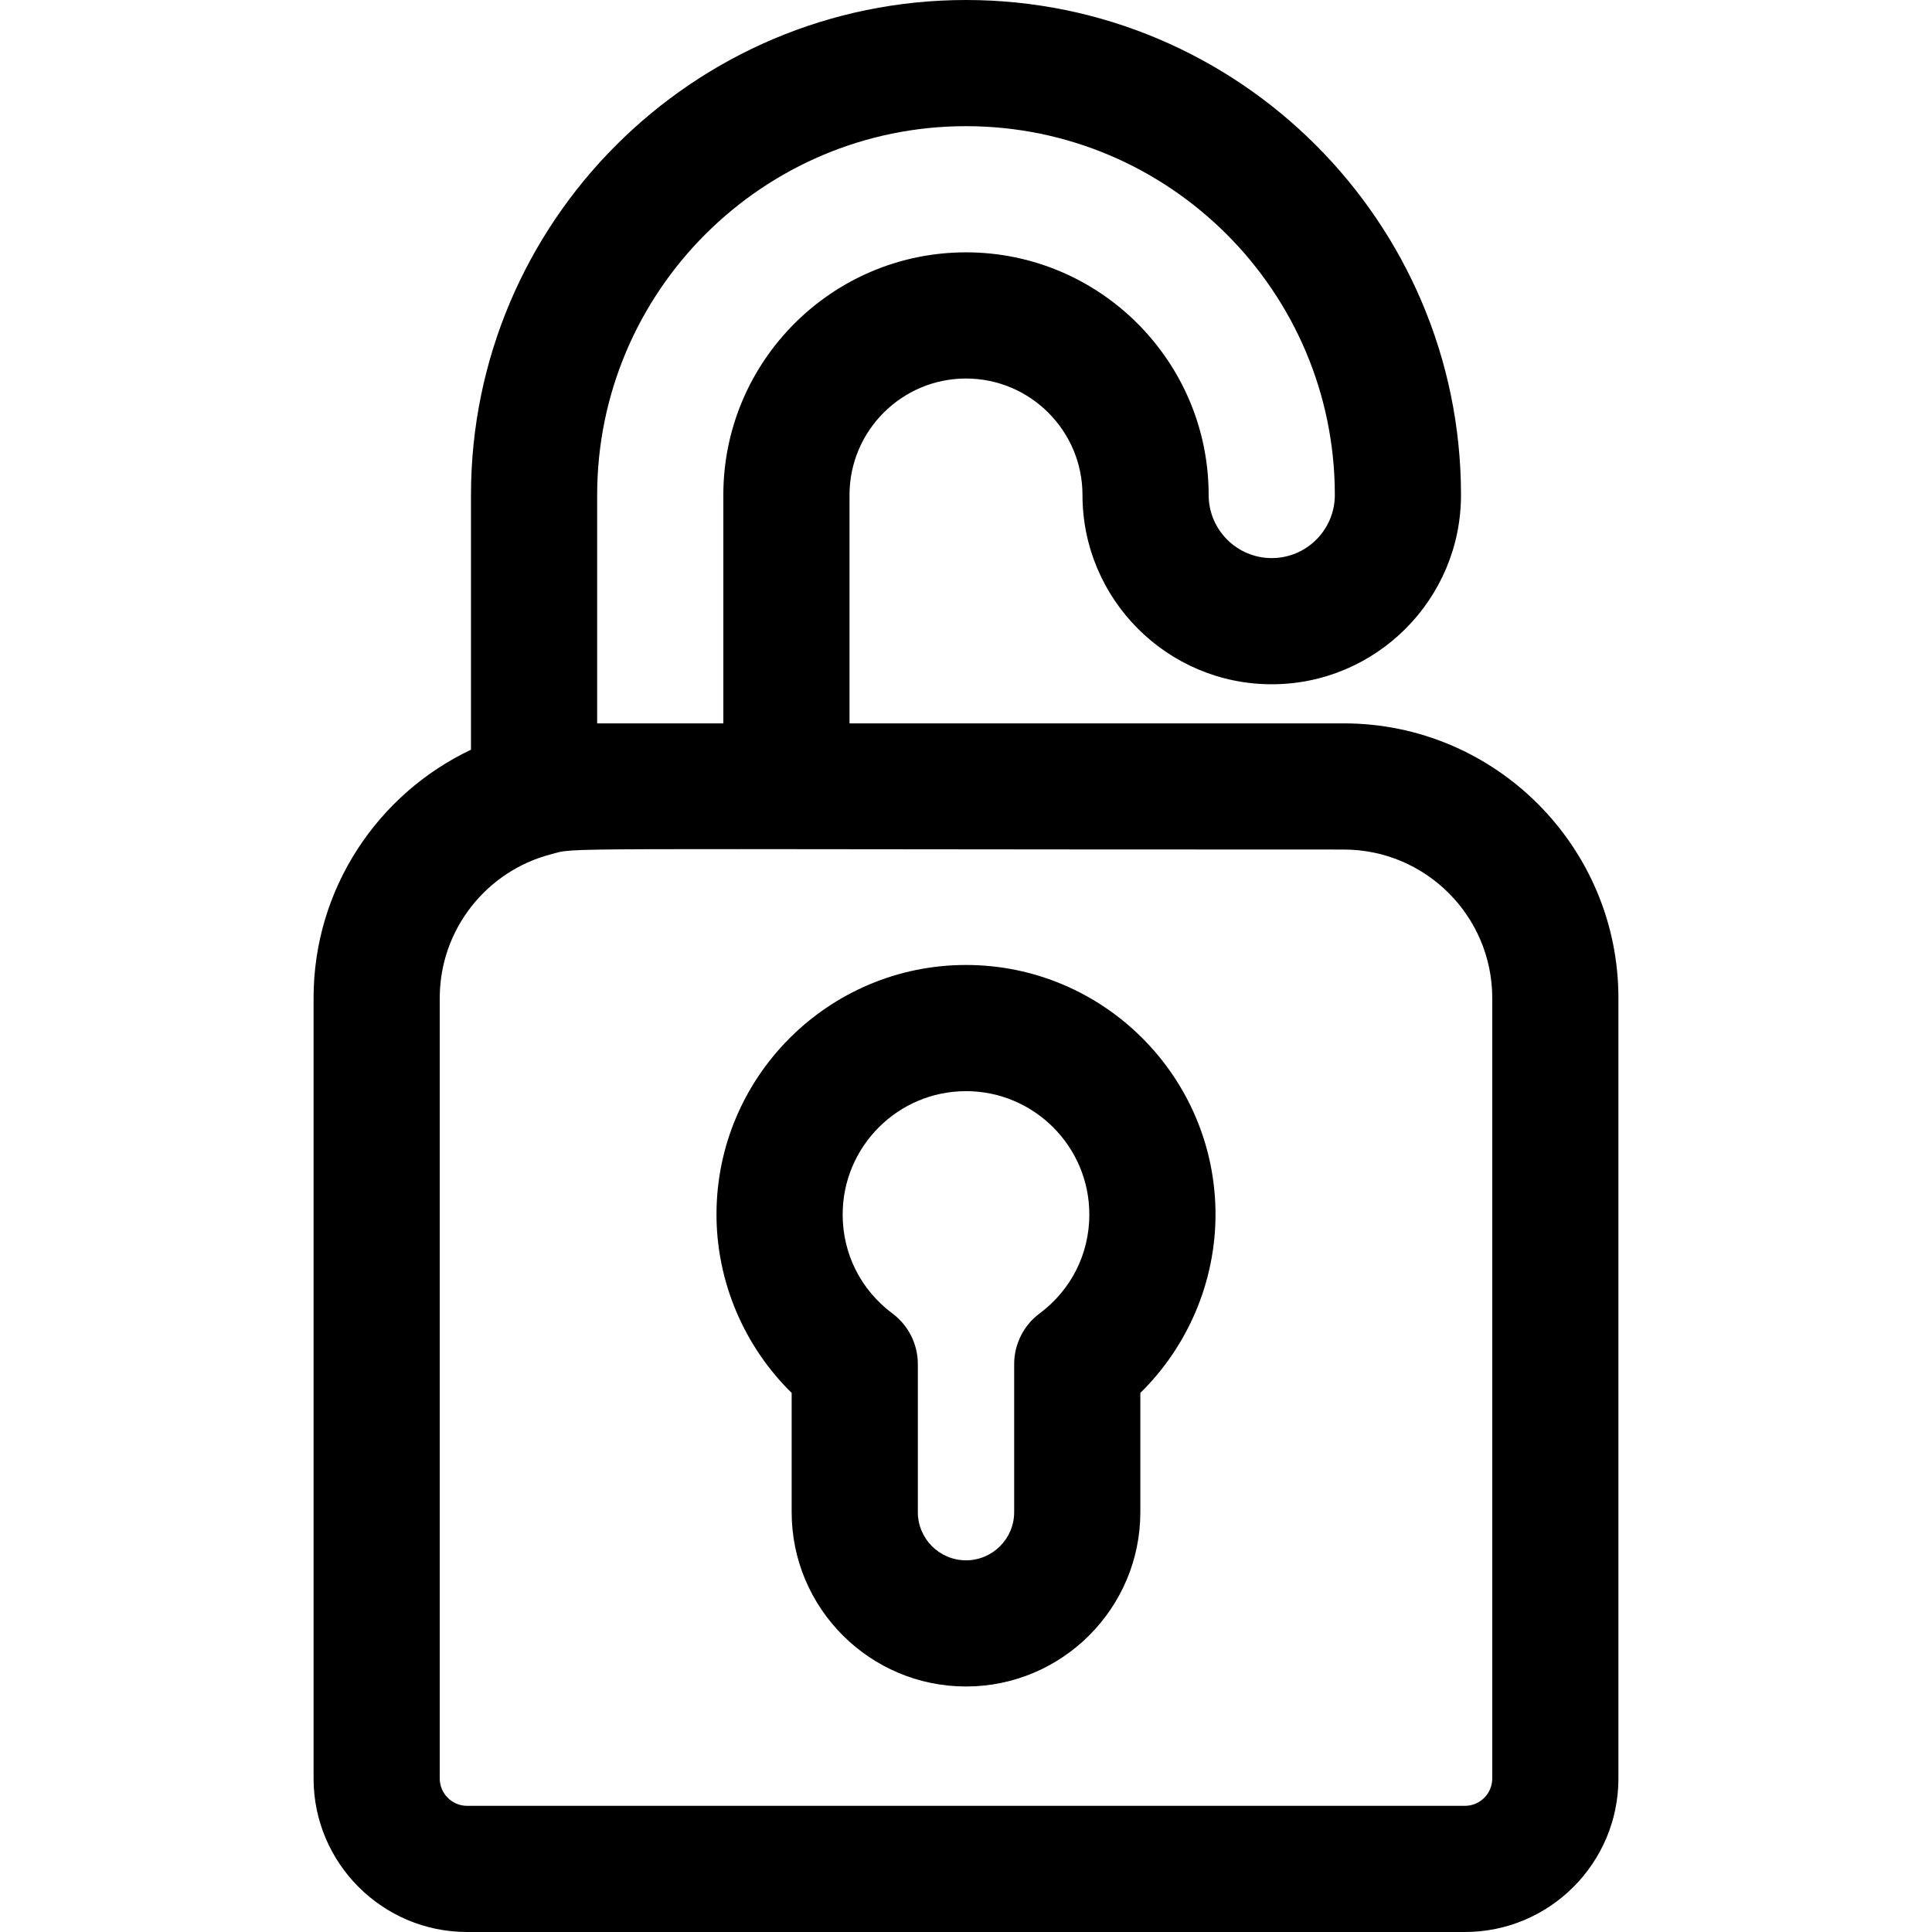 <?xml version="1.0" encoding="iso-8859-1"?>
<!-- Uploaded to: SVG Repo, www.svgrepo.com, Generator: SVG Repo Mixer Tools -->
<svg fill="#000000" height="800px" width="800px" version="1.1" id="Layer_1" xmlns="http://www.w3.org/2000/svg" xmlns:xlink="http://www.w3.org/1999/xlink" 
	 viewBox="0 0 512 512" xml:space="preserve">
<g>
	<g>
		<path d="M356.115,191.701H225.13v-60.518c0-17.022,13.849-30.87,30.87-30.87c17.022,0,30.869,13.849,30.869,30.87
			c0,27.656,22.5,50.156,50.156,50.156s50.156-22.5,50.156-50.156C387.182,58.847,328.334,0,256.001,0
			S124.818,58.847,124.818,131.182v67.499c-24.634,11.677-41.718,36.779-41.718,65.804v206.833c0,22.432,18.25,40.682,40.682,40.682
			h264.435c22.432,0,40.682-18.25,40.682-40.682V264.485C428.899,224.352,396.249,191.701,356.115,191.701z M158.255,131.182
			c0-53.896,43.849-97.745,97.745-97.745s97.744,43.849,97.744,97.745c0,9.219-7.5,16.719-16.719,16.719
			c-9.219,0-16.719-7.5-16.719-16.719c0-35.459-28.847-64.308-64.307-64.308c-35.459,0-64.308,28.849-64.308,64.308v60.518h-33.437
			V131.182z M395.462,471.318c0,3.995-3.25,7.245-7.245,7.245H123.783c-3.995,0-7.245-3.25-7.245-7.245V264.485
			c0-18.266,12.512-33.662,29.415-38.075c7.464-1.939-6.092-1.272,210.162-1.272c21.695,0,39.347,17.65,39.347,39.347V471.318z"/>
	</g>
</g>
<g>
	<g>
		<path d="M256.001,255.727c-36.46,0-66.123,29.662-66.123,66.122c0,17.816,7.321,34.933,19.921,47.289v31.598
			c0,25.476,20.727,46.201,46.203,46.201s46.201-20.726,46.201-46.201v-31.598c12.6-12.355,19.921-29.472,19.921-47.289
			C322.123,285.391,292.461,255.727,256.001,255.727z M275.496,348.087c-4.235,3.155-6.731,8.126-6.731,13.407v39.243
			c0,7.039-5.726,12.764-12.764,12.764c-7.039,0-12.765-5.726-12.765-12.764v-39.243c0-5.281-2.496-10.252-6.731-13.407
			c-8.383-6.245-13.19-15.807-13.19-26.236c0-18.023,14.662-32.685,32.686-32.685c18.023,0,32.685,14.662,32.685,32.685
			C288.686,332.28,283.877,341.842,275.496,348.087z"/>
	</g>
</g>
</svg>